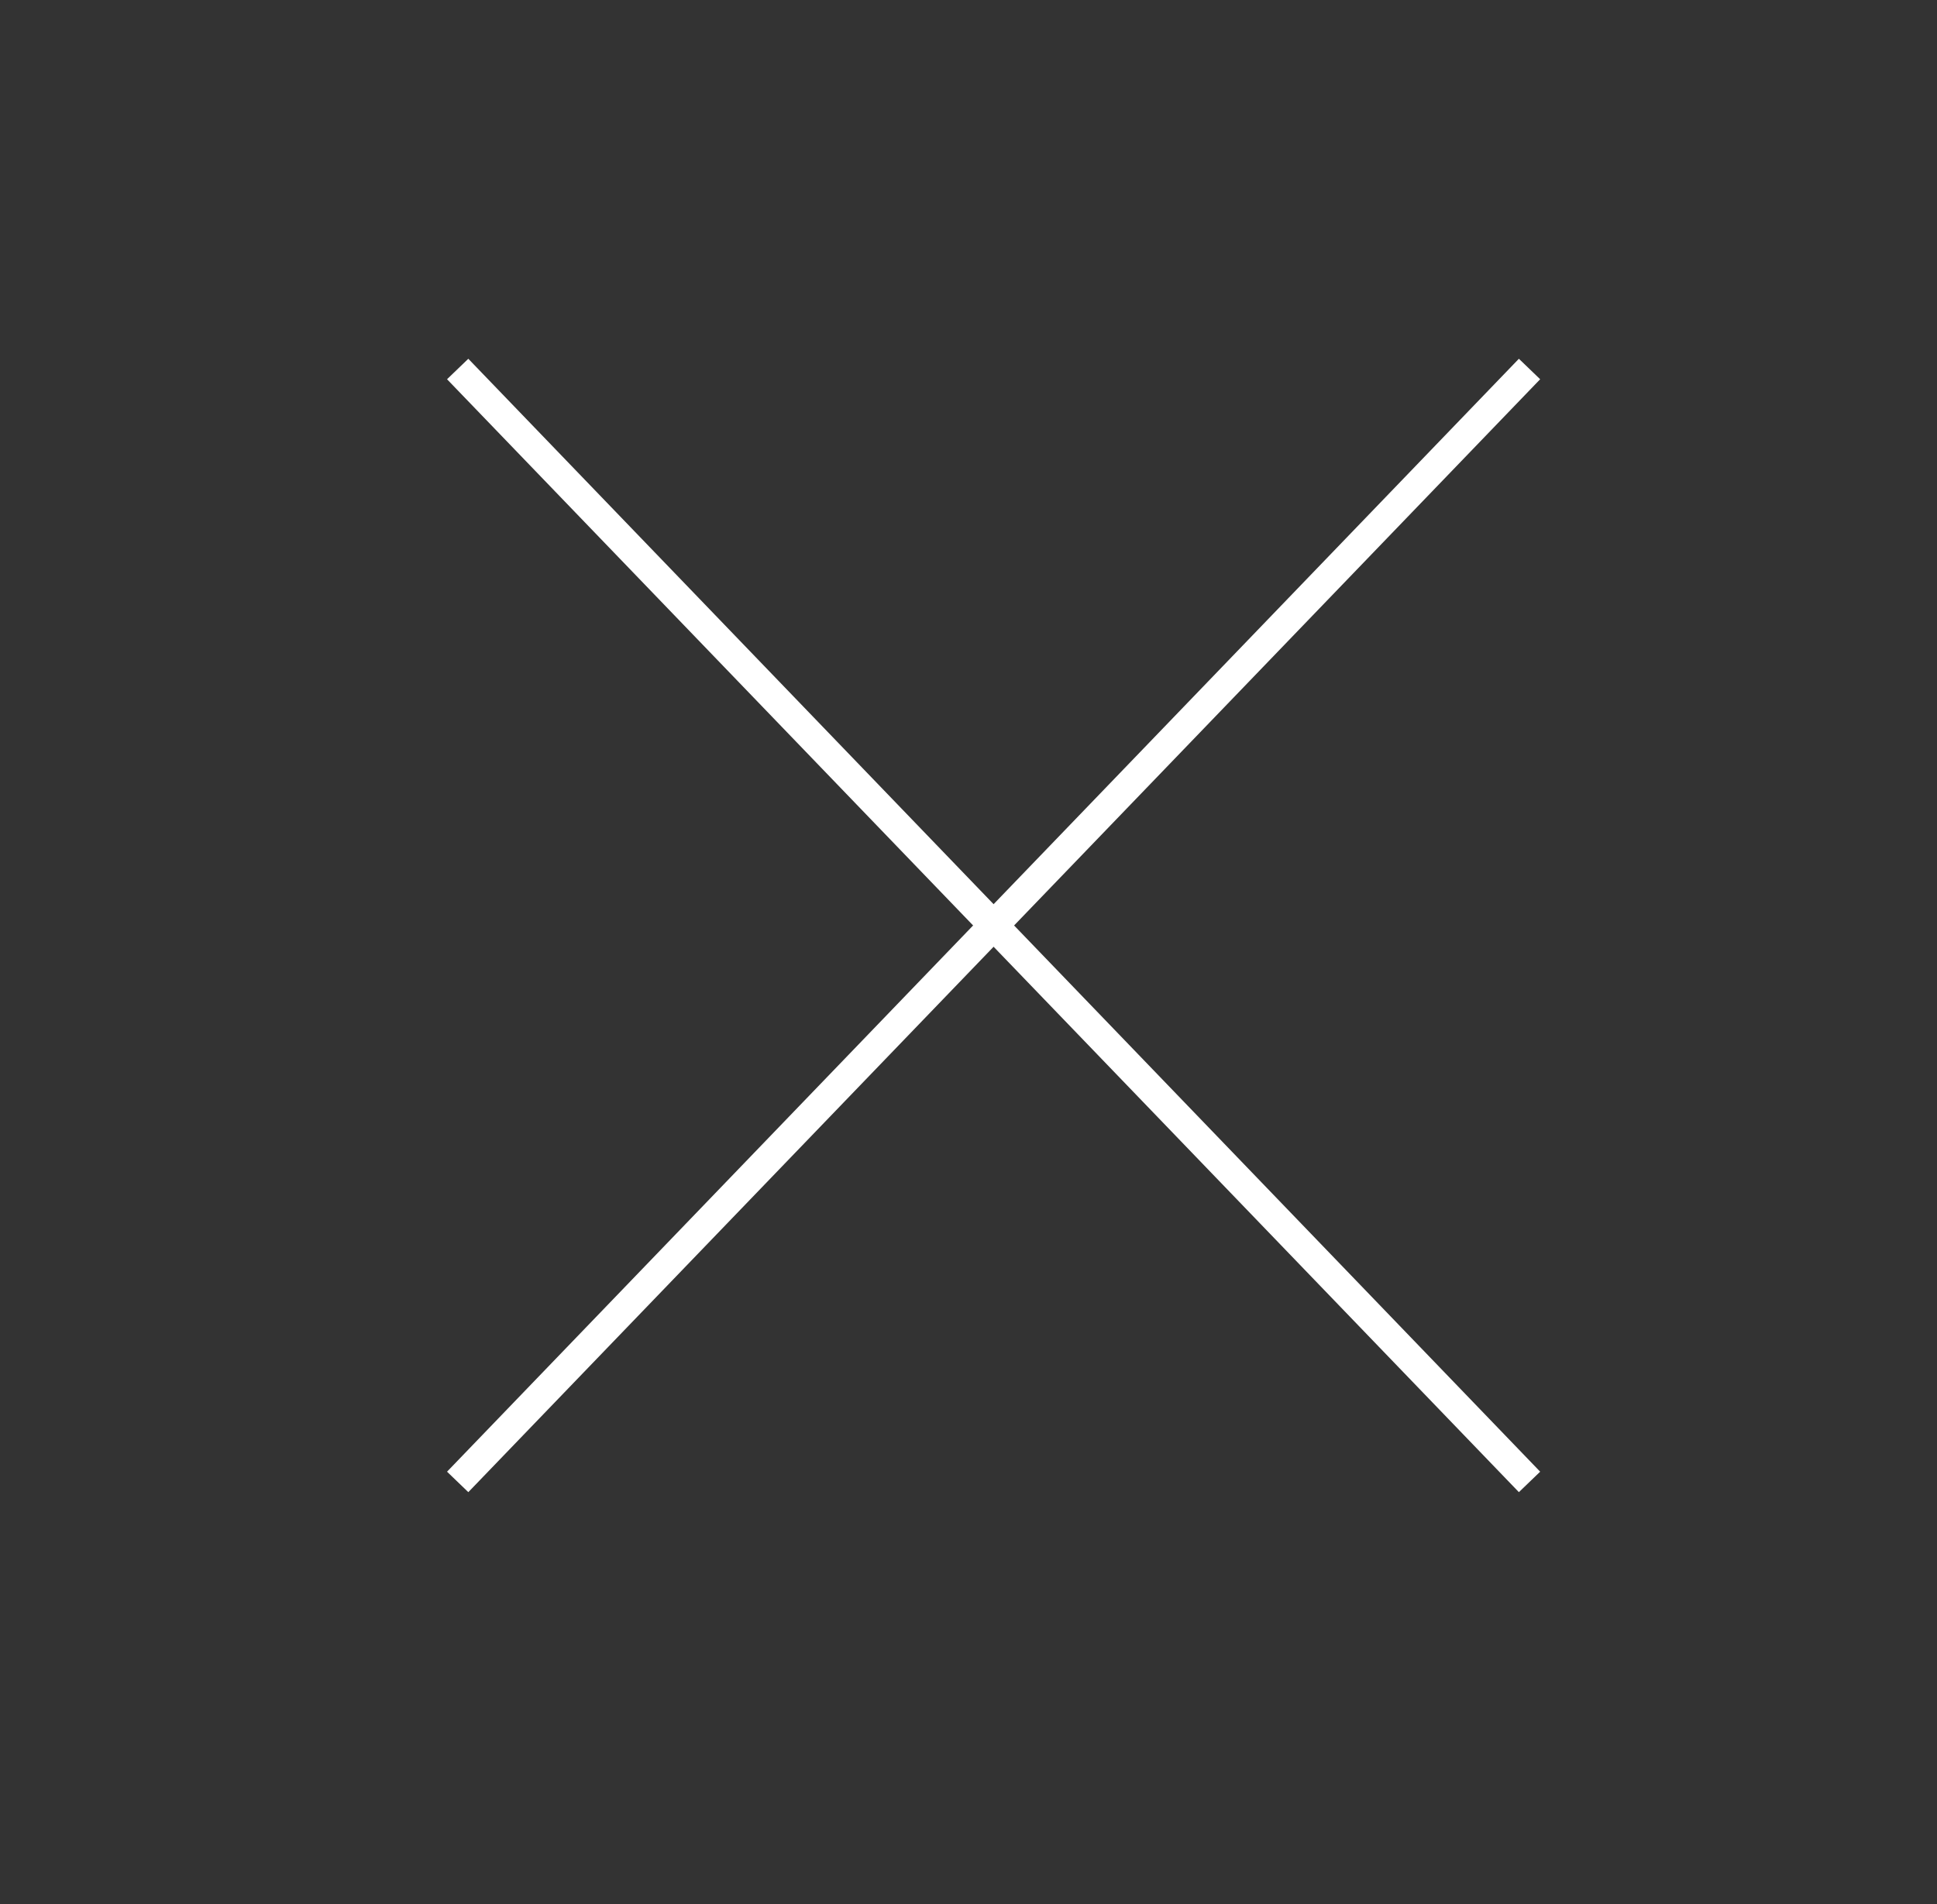 <?xml version="1.0" encoding="utf-8"?>
<!-- Generator: Adobe Illustrator 18.0.0, SVG Export Plug-In . SVG Version: 6.00 Build 0)  -->
<!DOCTYPE svg PUBLIC "-//W3C//DTD SVG 1.1//EN" "http://www.w3.org/Graphics/SVG/1.1/DTD/svg11.dtd">
<svg version="1.1" xmlns="http://www.w3.org/2000/svg" xmlns:xlink="http://www.w3.org/1999/xlink" x="0px" y="0px"
	 viewBox="0 0 65.6 64.5" enable-background="new 0 0 65.6 64.5" xml:space="preserve">
<rect x="0" y="0" width="65.6" height="64.5" fill="#333333" stroke="none"/>
<g id="FB" display="none">
	<g display="inline">
		<g>
			<path fill="#FFFFFF" d="M40.7,60.8V38.4H47l1.1-7.4h-7.4v-6.5c0-2.1,1.1-3.3,3.2-3.3h4.7v-6.9c0,0-2.2-0.5-5.3-0.5
				c-7.1,0-10.7,3.9-10.7,9.8V31H26v7.4h6.7v23.4c-16-0.3-28.8-13.4-28.8-29.5C3.9,16,17.1,2.8,33.4,2.8c16.3,0,29.5,13.2,29.5,29.5
				C62.8,46,53.5,57.6,40.7,60.8z"/>
		</g>
	</g>
</g>
<g id="Twitter" display="none">
	<g display="inline">
		<g>
			<path fill="#FFFFFF" d="M62.8,32.3c0,16.3-13.2,29.5-29.5,29.5C17,61.8,3.9,48.6,3.9,32.3C3.9,15.9,17,2.8,33.4,2.8
				C49.7,2.8,62.8,15.9,62.8,32.3z M55.5,21.5c-1.5,0.6-3.1,1.1-4.8,1.3c1.8-1,3-2.7,3.6-4.7c-1.6,1-3.3,1.6-5.2,2
				c-1.5-1.6-3.7-2.7-6.1-2.7c-4.6,0-8.3,3.7-8.3,8.4c0,0.6,0.1,1.3,0.2,1.9c-7-0.3-13.2-3.7-17.3-8.8c-0.7,1.3-1.1,2.7-1.1,4.2
				c0,2.9,1.4,5.5,3.7,7c-1.4,0-2.7-0.4-3.8-1v0.1c0,4.1,2.9,7.4,6.7,8.3c-0.7,0.2-1.4,0.3-2.2,0.3c-0.5,0-1.1-0.1-1.6-0.1
				c1,3.3,4.2,5.6,7.8,5.7c-2.9,2.2-6.4,3.8-10.4,3.8c-0.7,0-1.4-0.1-2-0.1c3.7,2.4,8.1,3.7,12.8,3.7c15.4,0,23.8-12.8,23.8-23.8
				c0-0.3,0-0.7,0-1.1C52.9,24.6,54.3,23.1,55.5,21.5z"/>
		</g>
	</g>
</g>
<g id="Email" display="none">
	<path display="inline" fill="#FFFFFF" d="M33.4,2.4C16.9,2.4,3.5,15.8,3.5,32.3c0,16.5,13.4,29.8,29.8,29.8
		c16.5,0,29.8-13.4,29.8-29.8C63.2,15.8,49.8,2.4,33.4,2.4z M51.3,44.8c0,0.9-0.3,1.6-0.9,2.3C49.7,47.7,49,48,48.1,48H18.6
		c-0.9,0-1.6-0.3-2.3-0.9s-0.9-1.4-0.9-2.3V29c0.6,0.7,1.3,1.2,2,1.7c4.8,3.3,8.1,5.6,9.9,6.9c0.8,0.6,1.4,1,1.9,1.3
		c0.5,0.3,1.1,0.6,1.9,1c0.8,0.3,1.5,0.5,2.2,0.5h0c0.7,0,1.4-0.2,2.2-0.5c0.8-0.3,1.4-0.6,1.9-1c0.5-0.3,1.1-0.7,1.9-1.3
		c2.3-1.6,5.6-3.9,10-6.9c0.8-0.5,1.4-1.1,2-1.7V44.8z M50.3,26.1c-0.7,1-1.5,1.8-2.4,2.5c-5,3.5-8.1,5.6-9.4,6.5
		c-0.1,0.1-0.4,0.3-0.9,0.6c-0.4,0.3-0.8,0.6-1.1,0.8c-0.3,0.2-0.6,0.4-1,0.7c-0.4,0.2-0.8,0.4-1.1,0.5c-0.4,0.1-0.7,0.2-1,0.2h0
		c-0.3,0-0.6-0.1-1-0.2c-0.4-0.1-0.7-0.3-1.1-0.5c-0.4-0.2-0.8-0.5-1-0.7c-0.3-0.2-0.6-0.4-1.1-0.8c-0.4-0.3-0.7-0.5-0.9-0.6
		c-1.2-0.9-3-2.1-5.2-3.7c-2.3-1.6-3.6-2.5-4.1-2.8c-0.8-0.6-1.6-1.3-2.3-2.3c-0.7-1-1.1-1.9-1.1-2.7c0-1,0.3-1.9,0.8-2.6
		c0.6-0.7,1.3-1,2.4-1h29.4c0.9,0,1.6,0.3,2.3,0.9c0.6,0.6,1,1.4,1,2.3C51.3,24.1,50.9,25.1,50.3,26.1z"/>
</g>
<g id="eNews" display="none">
	<g display="inline">
		<g>
			<path fill="#FFFFFF" d="M52.7,13.7c-0.3-0.2-0.6-0.3-1-0.2L14.2,27.9c-0.9,0.3-1.5,1.1-1.6,2c-0.1,0.9,0.3,1.8,1,2.4l8.2,6
				l29.3-23L25.3,40.8L36.6,49c0.7,0.5,1.6,0.7,2.5,0.4c0.8-0.3,1.5-0.9,1.8-1.7l12.1-33C53.1,14.3,53,14,52.7,13.7z"/>
			<path fill="#FFFFFF" d="M20,40.7l1.6,8.7c0.1,0.7,0.6,1.2,1.2,1.5c0.6,0.3,1.3,0.2,1.9-0.2c2.2-1.4,5.1-3.3,5.1-3.5l-9.7-7
				L20,40.7z"/>
		</g>
	</g>
</g>
<g id="Marker" display="none">
	<path display="inline" fill="#FFFFFF" d="M51.5,38.6L51.5,38.6c-1,1.5-2.1,2.8-3.4,4L32.8,61L17.4,42.6c-1.3-1.2-2.4-2.6-3.4-4l0,0
		l0,0c-2.3-3.5-3.6-7.7-3.6-12.2C10.5,14.1,20.5,4,32.8,4s22.3,10,22.3,22.3C55.1,30.9,53.8,35.1,51.5,38.6L51.5,38.6z M32.8,17.6
		c-4.1,0-7.5,3.4-7.5,7.5s3.4,7.5,7.5,7.5s7.5-3.4,7.5-7.5S36.9,17.6,32.8,17.6z"/>
</g>
<g id="Mobile_Menu" display="none">
	<path display="inline" fill="#FFFFFF" d="M50.9,23.1H14.7c-1.8,0-3.3-1.5-3.3-3.3v-2.1c0-1.8,1.5-3.3,3.3-3.3l36.1,0
		c1.8,0,3.3,1.5,3.3,3.3v2.1C54.2,21.6,52.7,23.1,50.9,23.1z"/>
	<path display="inline" fill="#FFFFFF" d="M50.9,50.1H14.7c-1.8,0-3.3-1.5-3.3-3.3v-2.1c0-1.8,1.5-3.3,3.3-3.3h36.1
		c1.8,0,3.3,1.5,3.3,3.3v2.1C54.2,48.6,52.7,50.1,50.9,50.1z"/>
	<path display="inline" fill="#FFFFFF" d="M50.9,36.6H14.7c-1.8,0-3.3-1.5-3.3-3.3v-2.1c0-1.8,1.5-3.3,3.3-3.3h36.1
		c1.8,0,3.3,1.5,3.3,3.3v2.1C54.2,35.1,52.7,36.6,50.9,36.6z"/>
</g>
<g id="Mobile_Close">
	<g>
		<line fill="#FFFFFF" stroke="#FFFFFF" stroke-miterlimit="10" x1="15.5" y1="12.5" x2="51.8" y2="50.2"/>
		<line fill="#FFFFFF" stroke="#FFFFFF" stroke-miterlimit="10" x1="51.8" y1="12.5" x2="15.5" y2="50.2"/>
	</g>
</g>
<g id="Arrow" display="none">
	<polygon display="inline" fill="#FFFFFF" points="47.1,31.4 46,30.3 46,30.3 24.6,8.9 22.1,11.4 42,31.4 22.1,51.3 24.6,53.8 
		46,32.4 46,32.4 	"/>
</g>
</svg>
